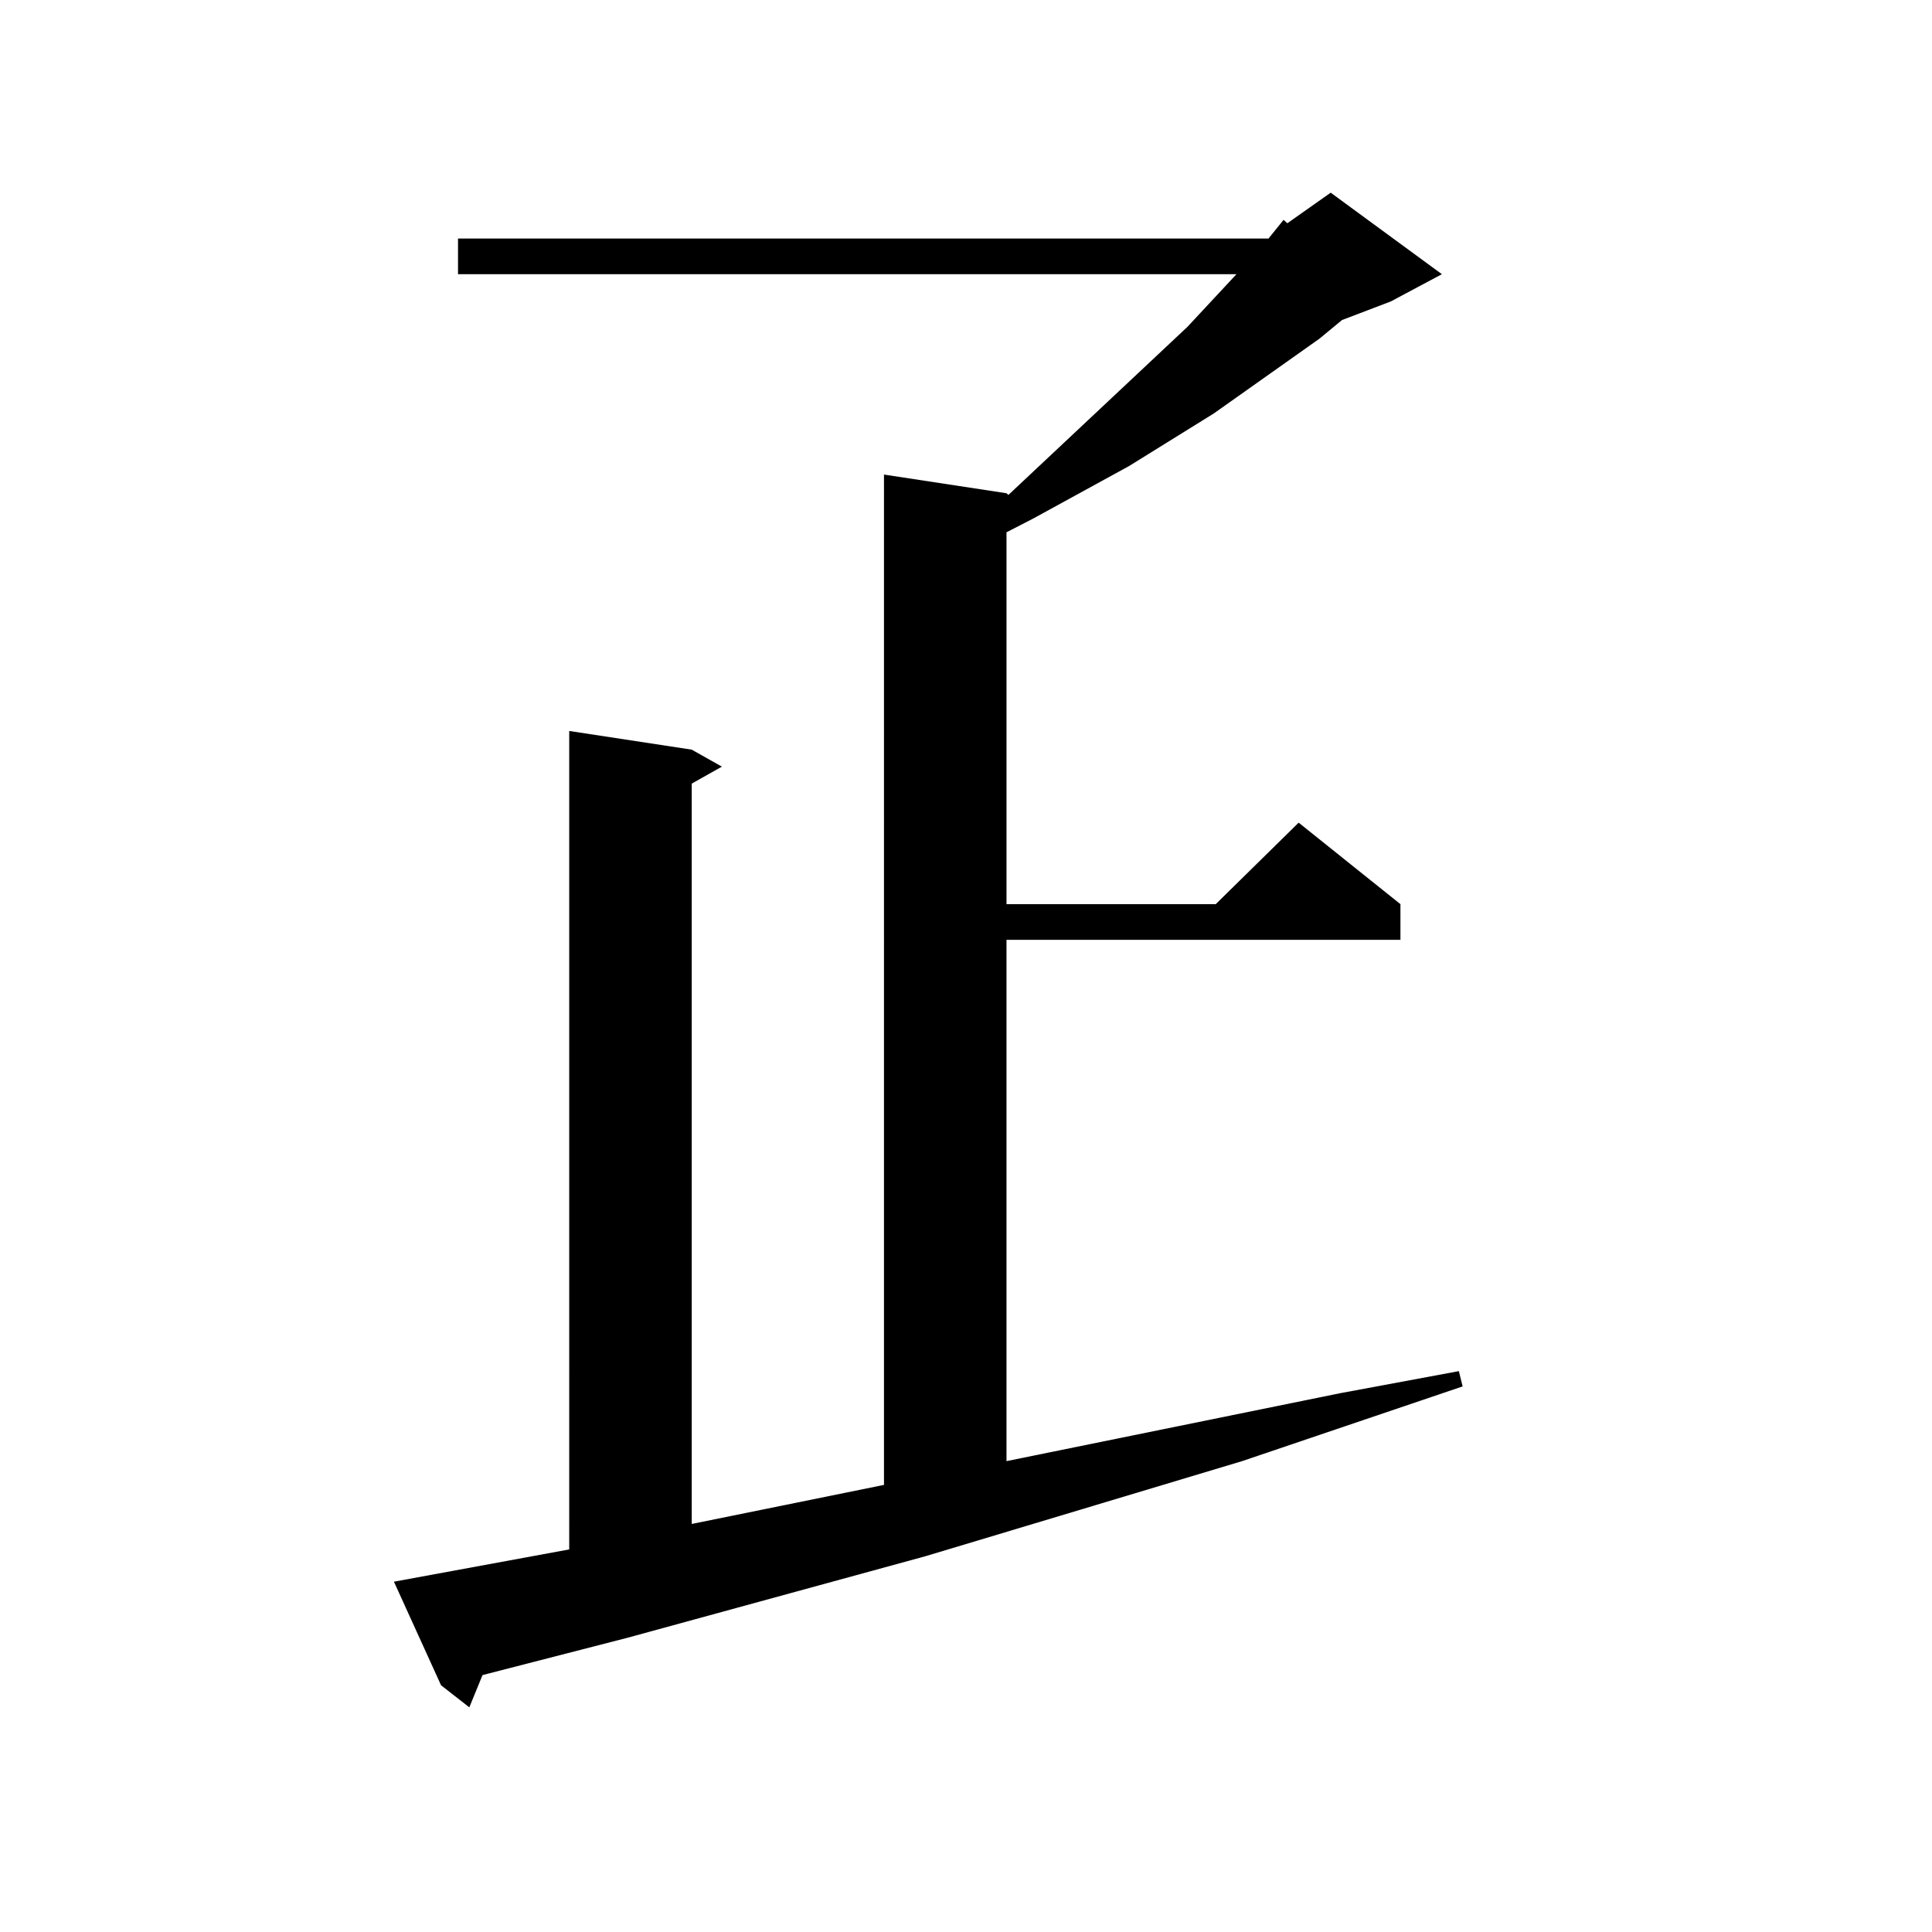 <?xml version="1.0" encoding="utf-8"?>
<!-- Generator: Adobe Illustrator 16.0.0, SVG Export Plug-In . SVG Version: 6.00 Build 0)  -->
<!DOCTYPE svg PUBLIC "-//W3C//DTD SVG 1.1//EN" "http://www.w3.org/Graphics/SVG/1.1/DTD/svg11.dtd">
<svg version="1.1" id="图层_1" xmlns="http://www.w3.org/2000/svg" xmlns:xlink="http://www.w3.org/1999/xlink" x="0px" y="0px"
	 width="1000px" height="1000px" viewBox="0 0 1000 1000" enable-background="new 0 0 1000 1000" xml:space="preserve">
<path d="M203.898,818.68l90.729-16.699V378.348l63.413,9.668l15.609,8.789l-15.609,8.789v383.203l99.51-20.215V245.633l63.413,9.668
	l0.976,0.879l92.681-87.012l25.365-27.246H237.068v-18.457H656.57l7.805-9.668l1.951,1.758l22.438-15.82l57.56,42.188
	l-26.341,14.063l-25.365,9.668l-11.707,9.668l-54.633,38.672l-43.901,27.246l-49.755,27.246l-13.658,7.031v192.48h108.29
	l42.926-42.188l52.682,42.188v18.457H520.963v269.824l172.679-35.156l61.462-11.426l1.951,7.91l-114.144,38.672l-163.898,49.219
	l-154.143,42.188l-75.12,19.336l-6.829,16.699l-14.634-11.426L203.898,818.68z"/>
</svg>
